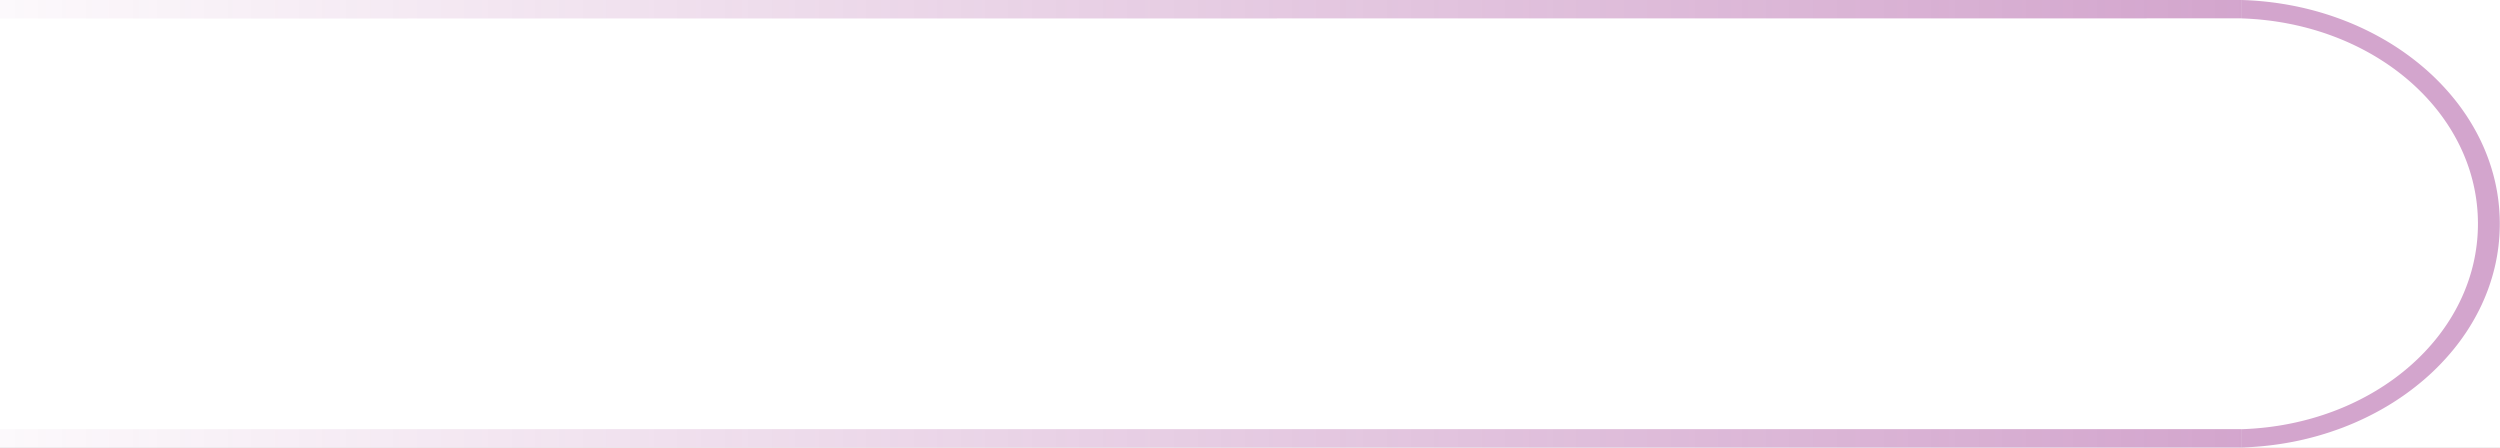 <svg xmlns="http://www.w3.org/2000/svg" xmlns:xlink="http://www.w3.org/1999/xlink" width="1457" height="261" viewBox="0 0 1457 261">
  <rect x="0" y="0" width="1457" height="261" fill="#808080" stroke="none"/>
  <defs>
    <linearGradient id="linear-gradient" x1="1" y1="0.5" x2="-0.068" y2="0.5" gradientUnits="objectBoundingBox">
      <stop offset="0" stop-color="#911e82"/>
      <stop offset="1" stop-color="#911e82" stop-opacity="0"/>
    </linearGradient>
    <clipPath id="clip-Journey_Path">
      <rect width="1457" height="261"/>
    </clipPath>
  </defs>
  <g id="Journey_Path" data-name="Journey Path" clip-path="url(#clip-Journey_Path)">
    <rect width="1457" height="261" fill="#fff"/>
    <g id="Group_749" data-name="Group 749" transform="translate(-186 -558.359)">
      <path id="Subtraction_1" data-name="Subtraction 1" d="M0,260.8H0V250.142C77.254,247.66,137.768,195.063,137.768,130.4,137.768,65.77,77.254,13.2,0,10.722V0A185.1,185.1,0,0,1,30.44,3.423a176.852,176.852,0,0,1,28.3,8.092A166.586,166.586,0,0,1,84.315,23.781a153.686,153.686,0,0,1,22.251,15.946A139.1,139.1,0,0,1,124.9,58.857a125.07,125.07,0,0,1,13.831,21.819,114.5,114.5,0,0,1,8.733,24.013,110.161,110.161,0,0,1,0,51.423,114.5,114.5,0,0,1-8.733,24.013A125.07,125.07,0,0,1,124.9,201.944a139.1,139.1,0,0,1-18.337,19.13A153.69,153.69,0,0,1,84.315,237.02a166.586,166.586,0,0,1-25.573,12.266,176.859,176.859,0,0,1-28.3,8.092A185.108,185.108,0,0,1,0,260.8Z" transform="translate(1492.379 558.359)" fill="#911e82" opacity="0.4"/>
      <path id="Path_39" data-name="Path 39" d="M8938.839,3618.7l-1306.38.1V3608h1306.38Z" transform="translate(-7446.459 -3049.641)" opacity="0.4" fill="url(#linear-gradient)"/>
      <path id="Path_39-2" data-name="Path 39" d="M8938.839,3618.7H7632.458V3608h1306.38Z" transform="translate(-7446.459 -2799.541)" opacity="0.4" fill="url(#linear-gradient)"/>
    </g>
  </g>
</svg>
